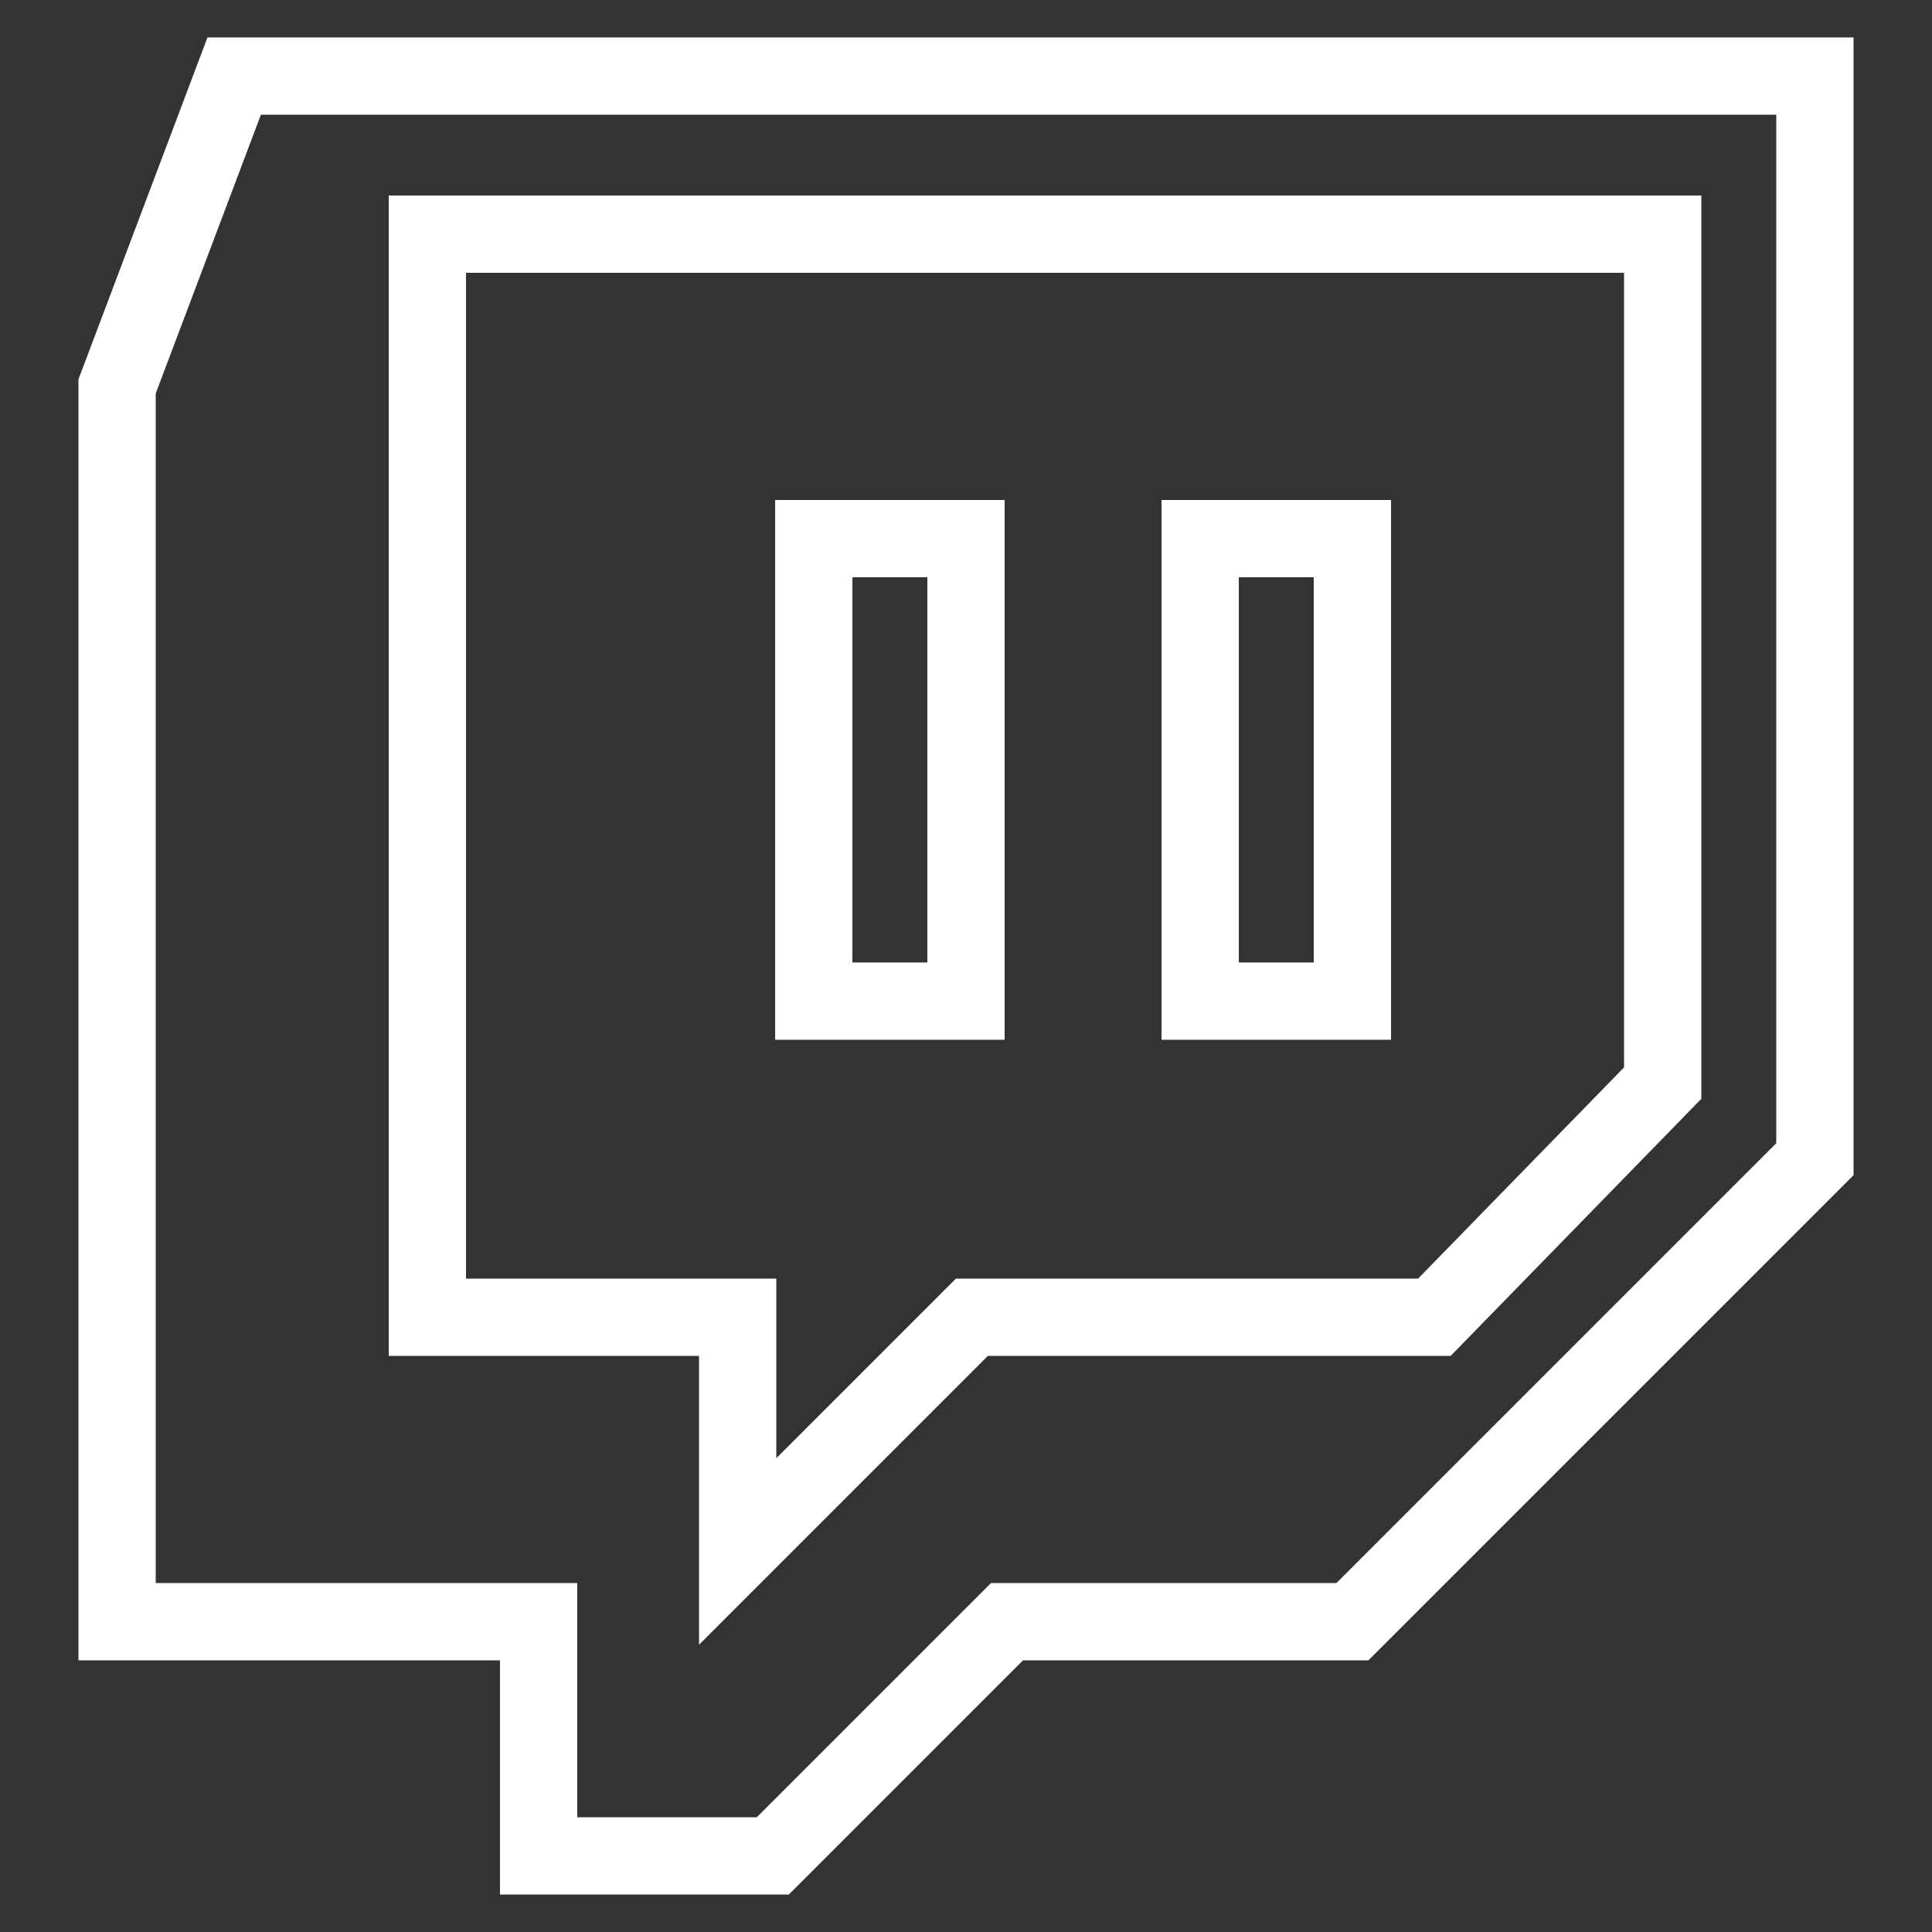 <?xml version="1.0" encoding="utf-8"?>
<!-- Generator: Adobe Illustrator 27.1.1, SVG Export Plug-In . SVG Version: 6.00 Build 0)  -->
<svg version="1.1" id="Layer_1" xmlns="http://www.w3.org/2000/svg" xmlns:xlink="http://www.w3.org/1999/xlink" x="0px" y="0px"
	 viewBox="0 0 33 33" style="enable-background:new 0 0 33 33;" xml:space="preserve">
<rect x="0" y="0" width="33" height="33" fill="#333333" stroke="none"/>
<style type="text/css">
	.st0{fill:none;stroke:#FFFFFF;stroke-width:1.32;stroke-miterlimit:6.6;}
</style>
<g>
	<path class="st0" d="M23.1,27.7h-5.9l-4,4h-4v-4H2V6.6l2-5.3H31v18.5L23.1,27.7z M28.4,18.5V4L7.3,4v18.5h5.3v4l4-4h7.9L28.4,18.5z
		"/>
</g>
<rect x="20.5" y="9.2" class="st0" width="2.6" height="7.9"/>
<rect x="13.9" y="9.2" class="st0" width="2.6" height="7.9"/>
</svg>
